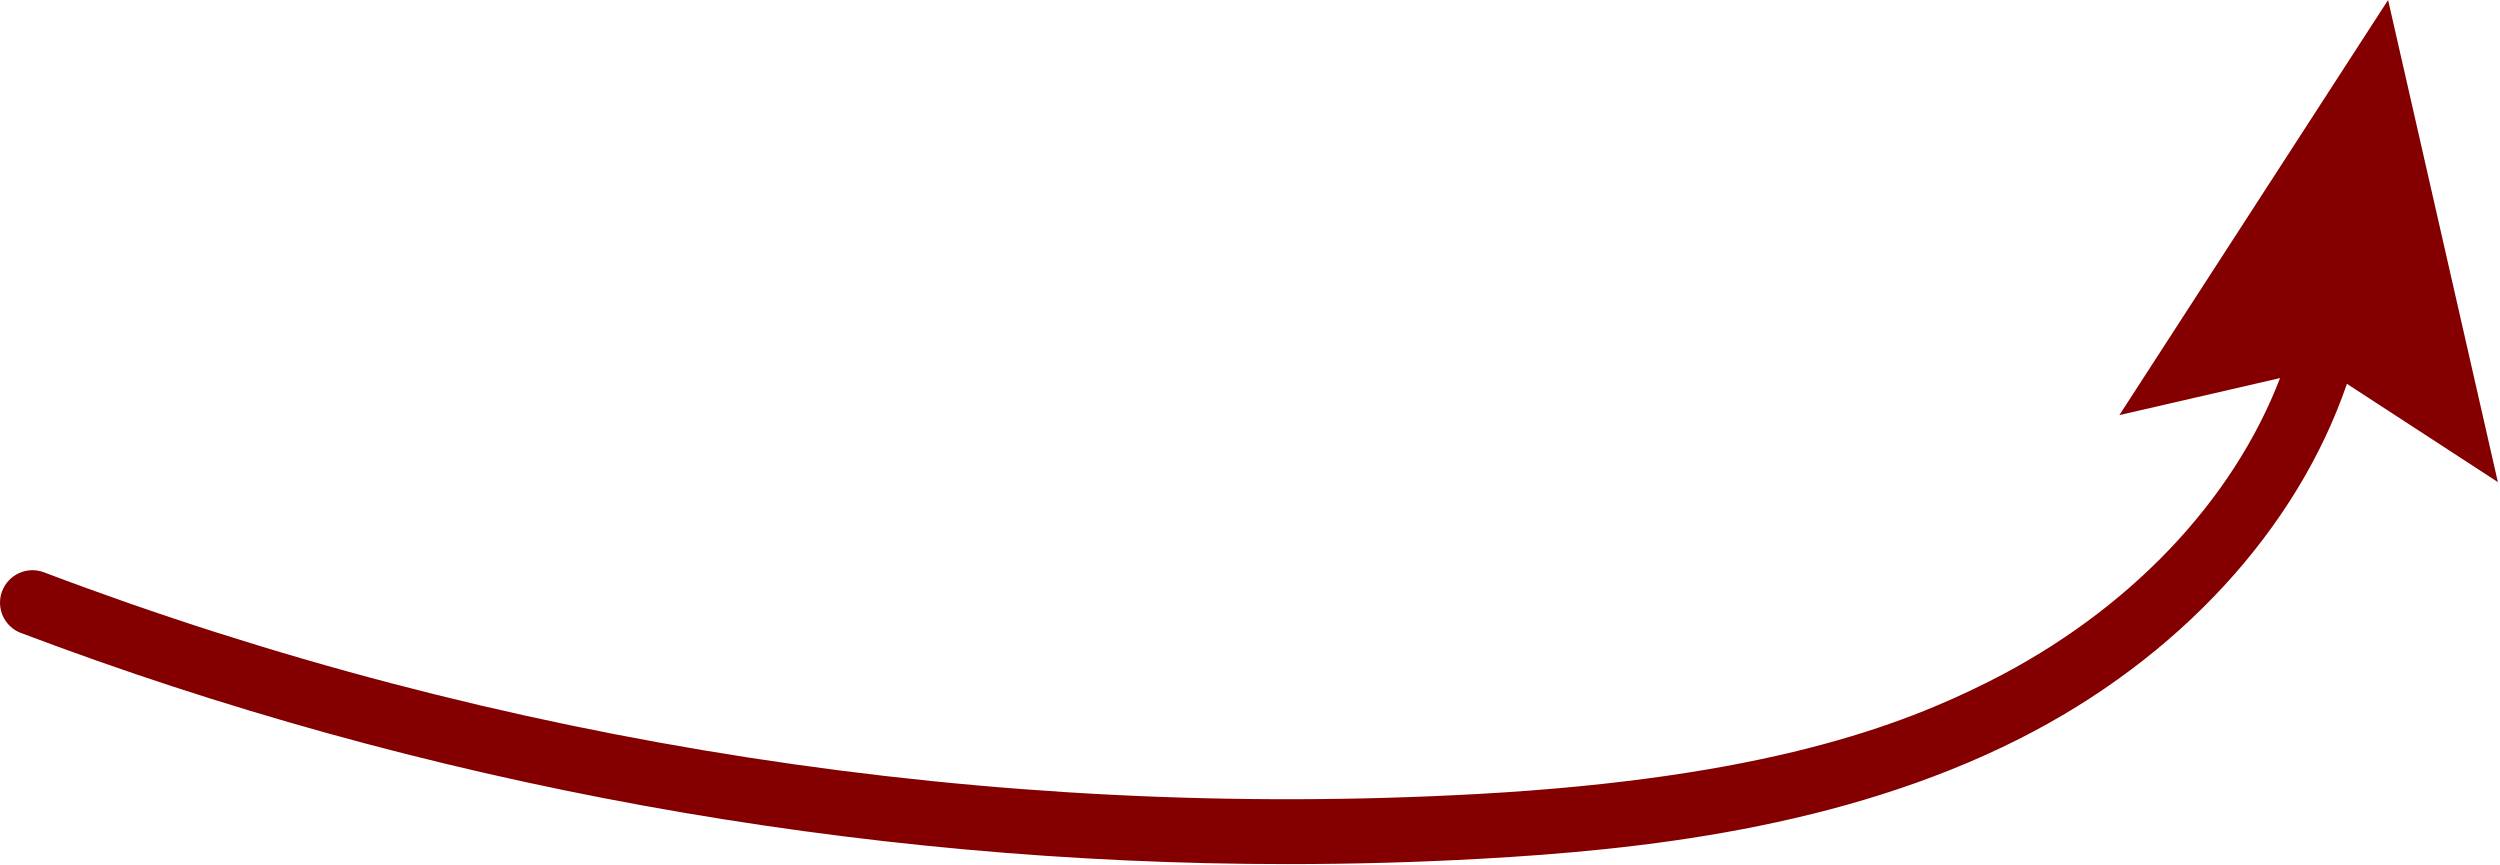<?xml version="1.0" encoding="UTF-8"?> <svg xmlns="http://www.w3.org/2000/svg" width="578" height="200" viewBox="0 0 578 200" fill="none"><path d="M4.85 146.34C97.74 181.54 198.12 199.78 297.73 199.78C312.68 199.78 327.61 199.37 342.5 198.54C378.81 196.52 425.76 191.56 466.8 170.85C503.78 152.2 531.09 122.3 542.61 88.74L577.51 111.46L552.13 0L490 95.97L527.15 87.41C516.23 115.86 492.22 141.24 460.04 157.47C439.78 167.69 408.02 179.89 341.66 183.57C229.67 189.78 115.04 172.06 10.16 132.32C6.29 130.85 1.96 132.8 0.49 136.68C-0.98 140.55 0.97 144.88 4.85 146.35V146.34Z" fill="#840000"></path></svg> 